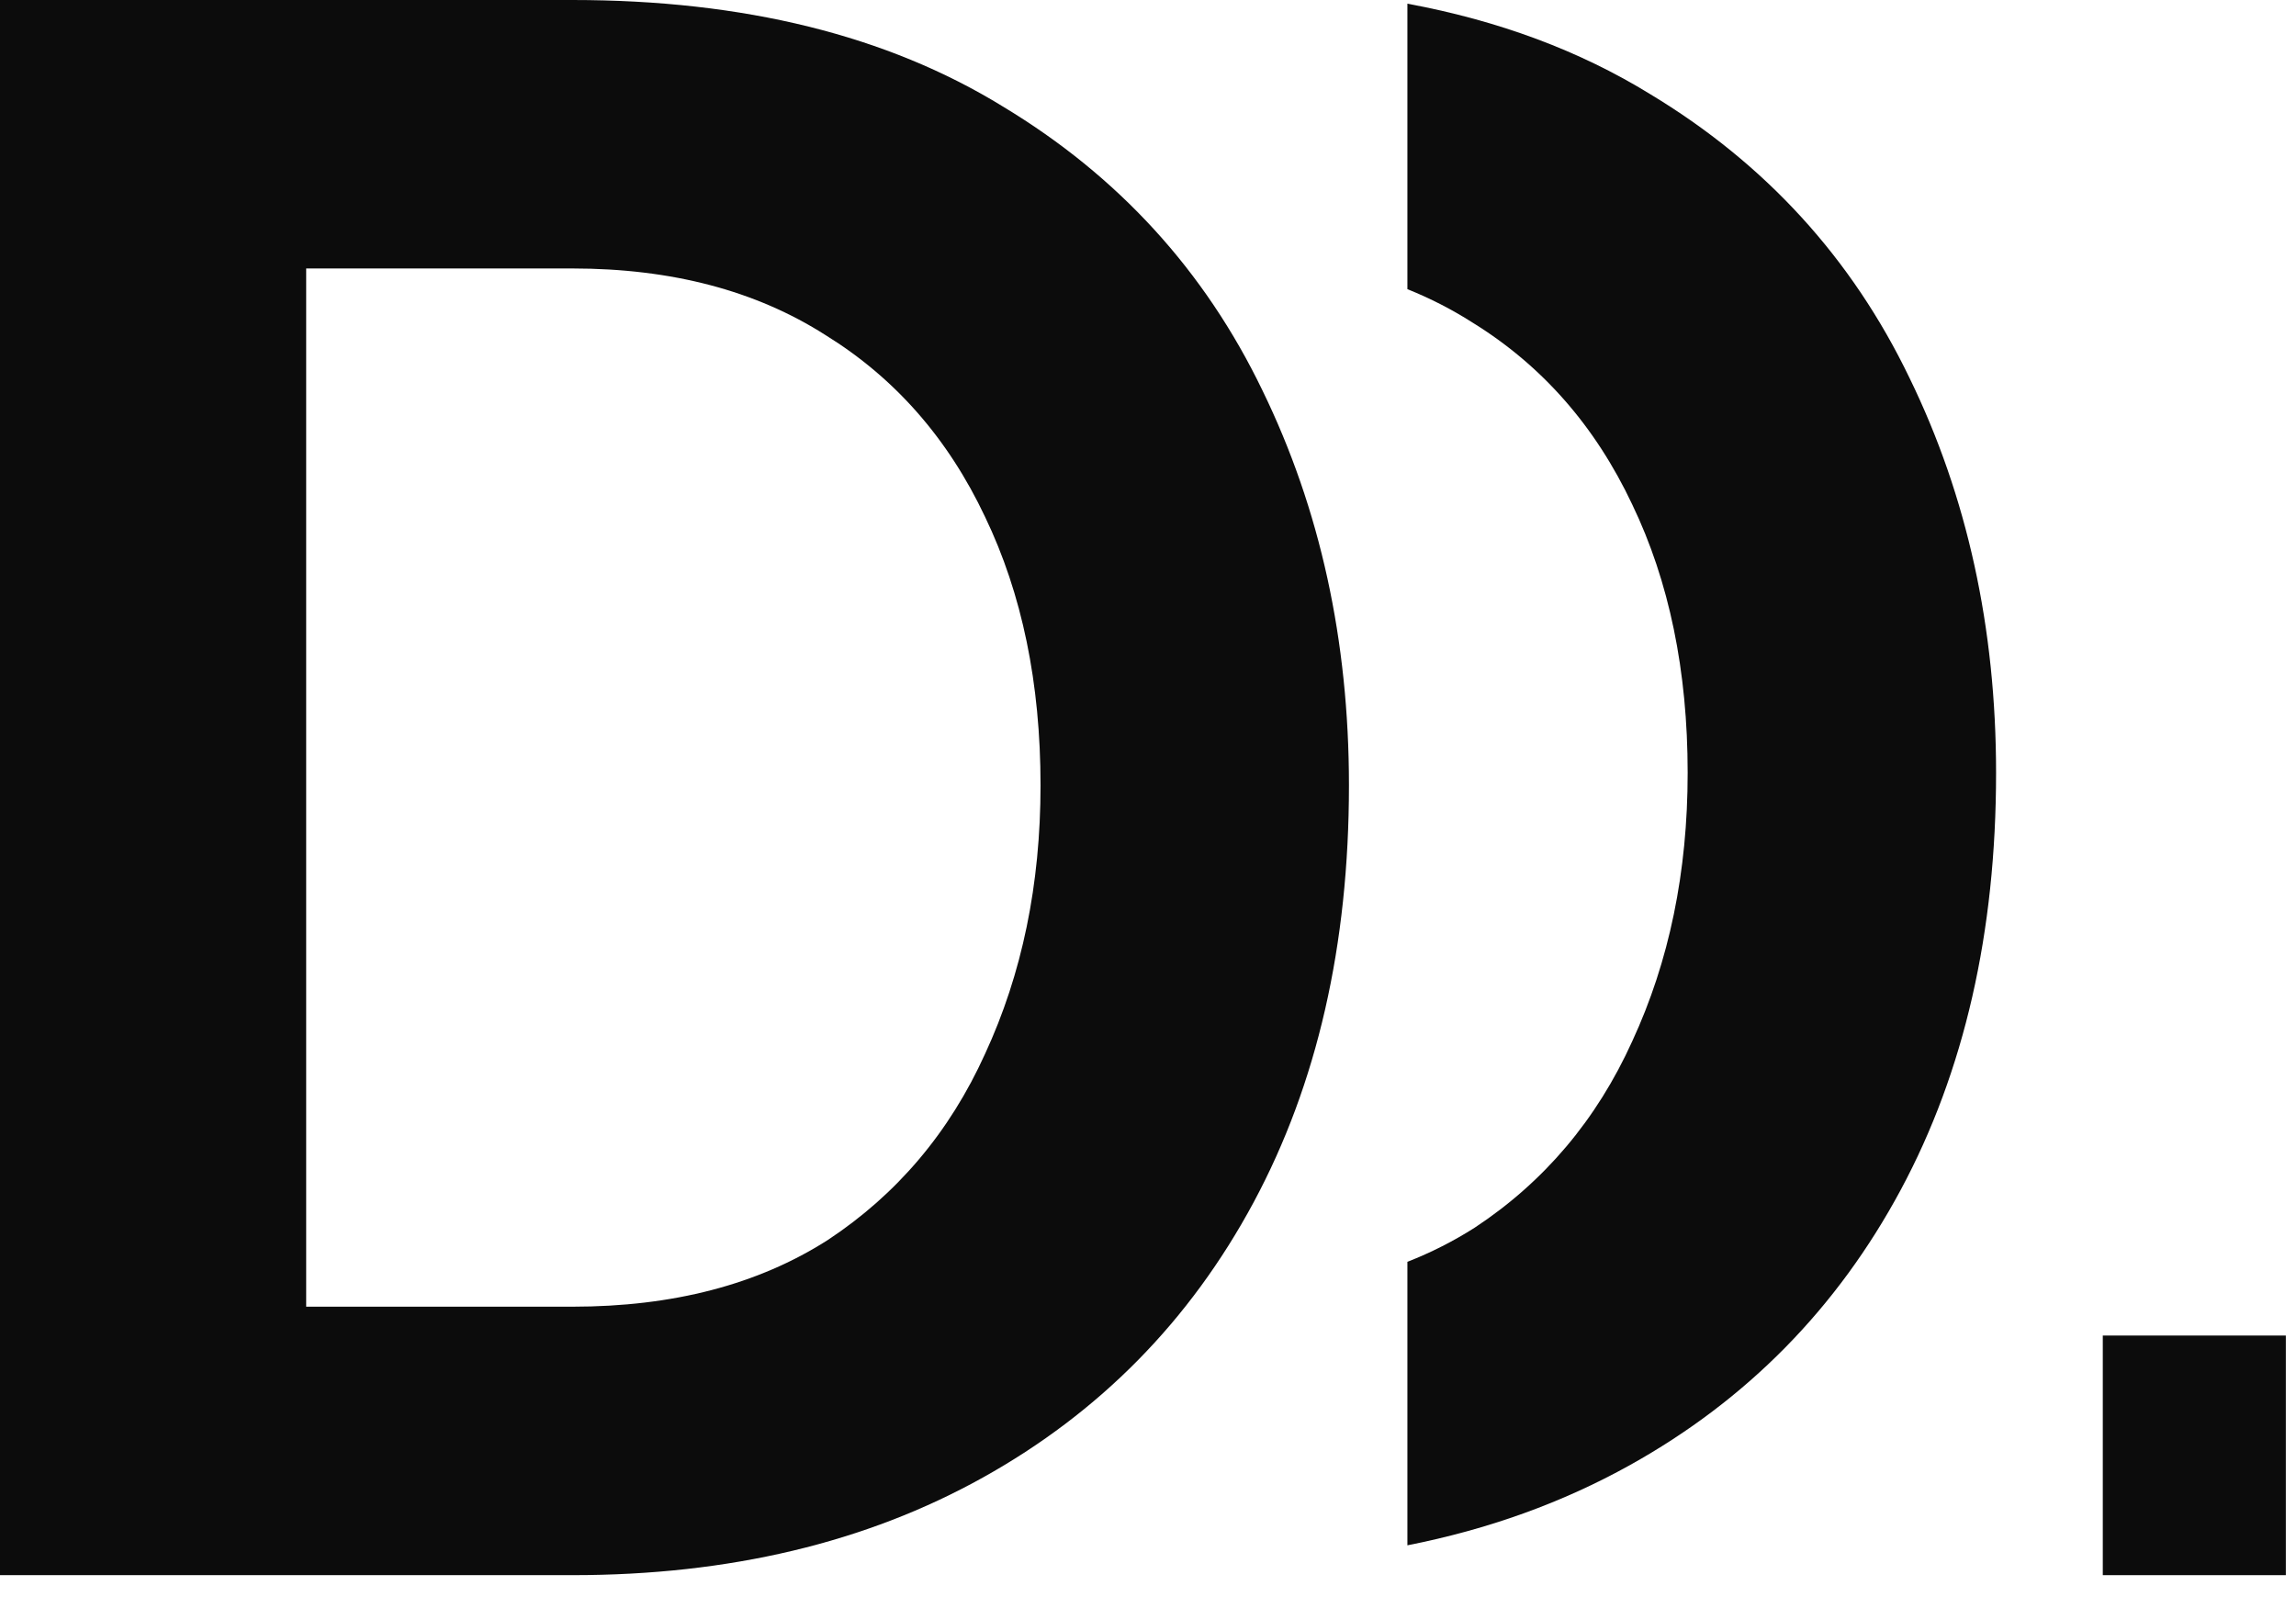 <svg width="46" height="32" viewBox="0 0 46 32" fill="none" xmlns="http://www.w3.org/2000/svg">
<path d="M0 31.56V0H11.468C14.906 0 17.78 0.711 20.092 2.134C22.403 3.526 24.137 5.423 25.293 7.823C26.448 10.194 27.026 12.831 27.026 15.736C27.026 18.936 26.389 21.722 25.115 24.092C23.84 26.463 22.033 28.3 19.692 29.604C17.351 30.908 14.61 31.56 11.468 31.56H0ZM20.847 15.736C20.847 13.691 20.477 11.898 19.736 10.357C18.995 8.786 17.928 7.571 16.536 6.712C15.143 5.823 13.454 5.379 11.468 5.379H6.134V26.181H11.468C13.483 26.181 15.187 25.737 16.58 24.848C17.973 23.929 19.025 22.685 19.736 21.114C20.477 19.514 20.847 17.721 20.847 15.736Z" fill="#0C0C0C"/>
<path d="M42.129 31.56V26.759H45.796V31.56H42.129Z" fill="#0C0C0C"/>
<path d="M28.197 30.962C29.817 30.643 31.303 30.108 32.657 29.354C34.998 28.05 36.805 26.213 38.08 23.842C39.354 21.471 39.991 18.686 39.991 15.485C39.991 12.581 39.413 9.944 38.257 7.573C37.102 5.173 35.368 3.276 33.056 1.883C31.646 1.016 30.026 0.412 28.197 0.074V5.794C28.657 5.978 29.091 6.201 29.5 6.462C30.893 7.321 31.96 8.536 32.701 10.107C33.442 11.648 33.812 13.441 33.812 15.485C33.812 17.471 33.442 19.264 32.701 20.864C31.99 22.434 30.938 23.679 29.545 24.598C29.124 24.866 28.674 25.095 28.197 25.282V30.962Z" fill="#0C0C0C"/>
</svg>
